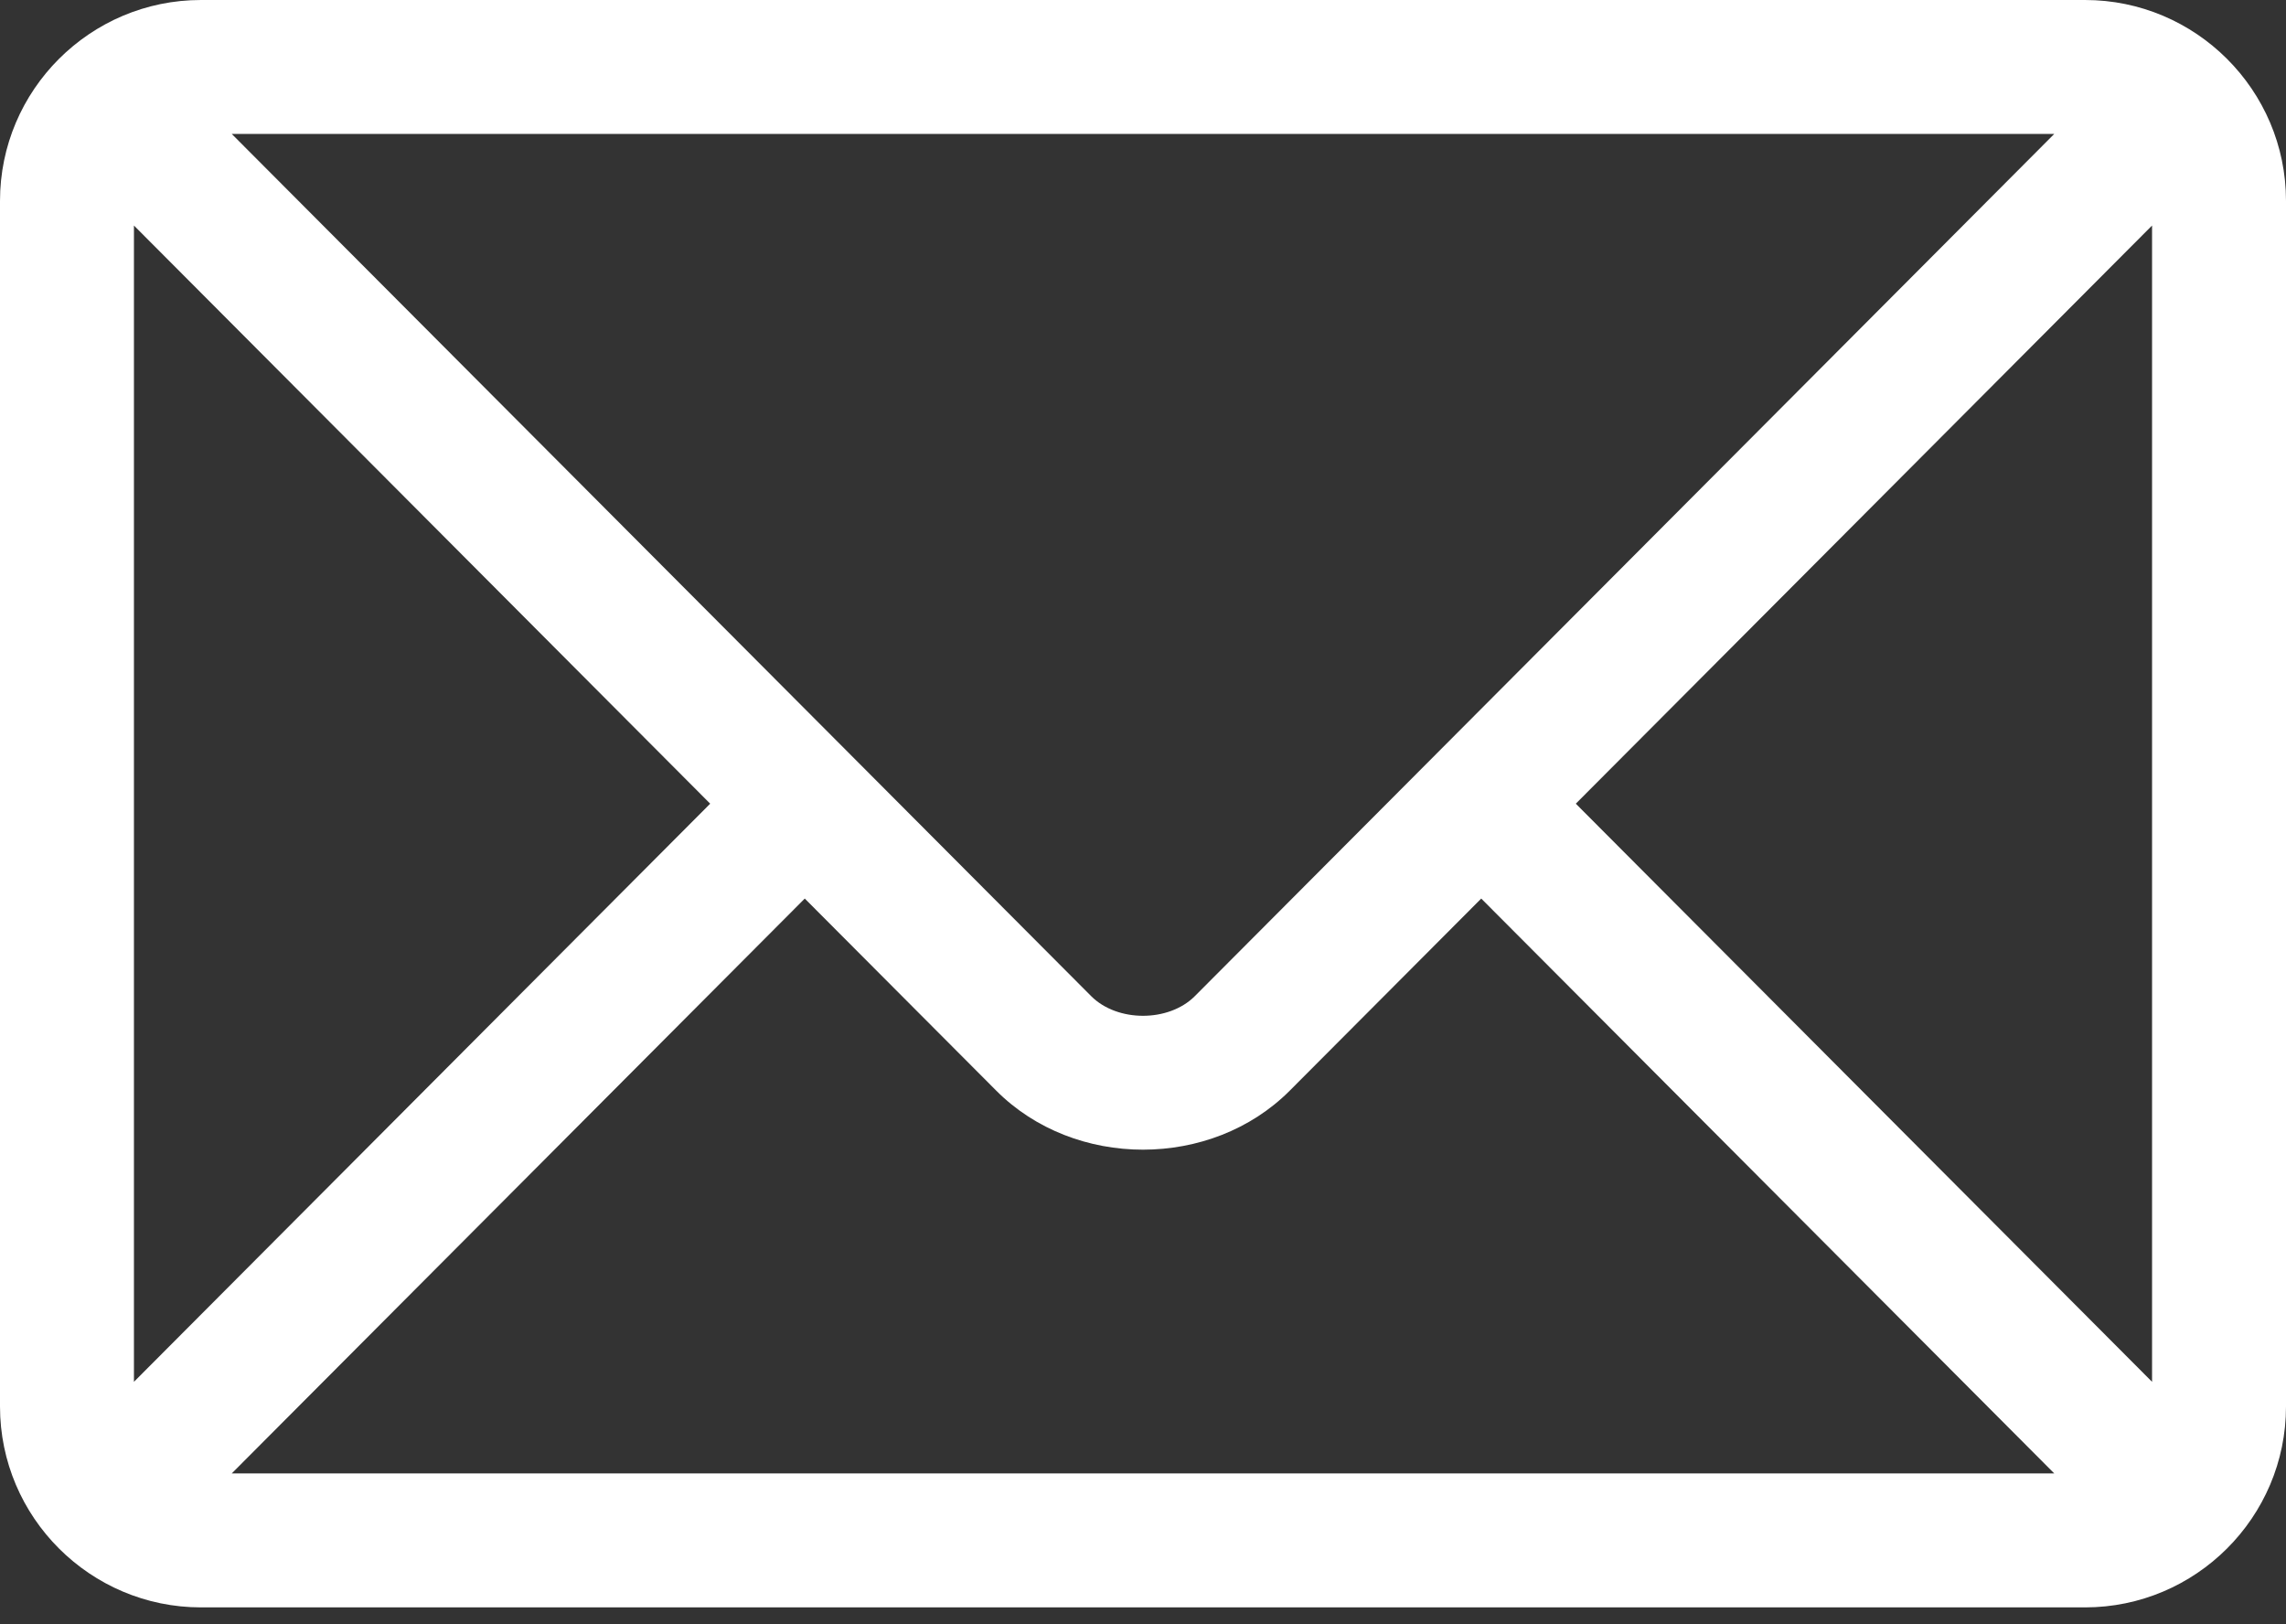 <svg width="76" height="54" viewBox="0 0 76 54" fill="none" xmlns="http://www.w3.org/2000/svg">
<rect x="0" y="0" width="76" height="54" fill="#333333" stroke="none"/>
<path d="M69.32 0H6.68C3.004 0 0 2.991 0 6.68V46.758C0 50.448 3.006 53.438 6.68 53.438H69.32C72.996 53.438 76 50.447 76 46.758V6.68C76 2.99 72.994 0 69.32 0ZM68.295 4.453C66.135 6.62 40.768 32.07 39.725 33.115C38.855 33.989 37.145 33.989 36.275 33.115L7.705 4.453H68.295ZM4.453 45.939V7.498L23.611 26.719L4.453 45.939ZM7.705 48.984L26.755 29.873L33.121 36.259C35.729 38.876 40.272 38.875 42.879 36.259L49.245 29.873L68.295 48.984H7.705ZM71.547 45.939L52.389 26.719L71.547 7.498V45.939Z" fill="white"/>
</svg>
